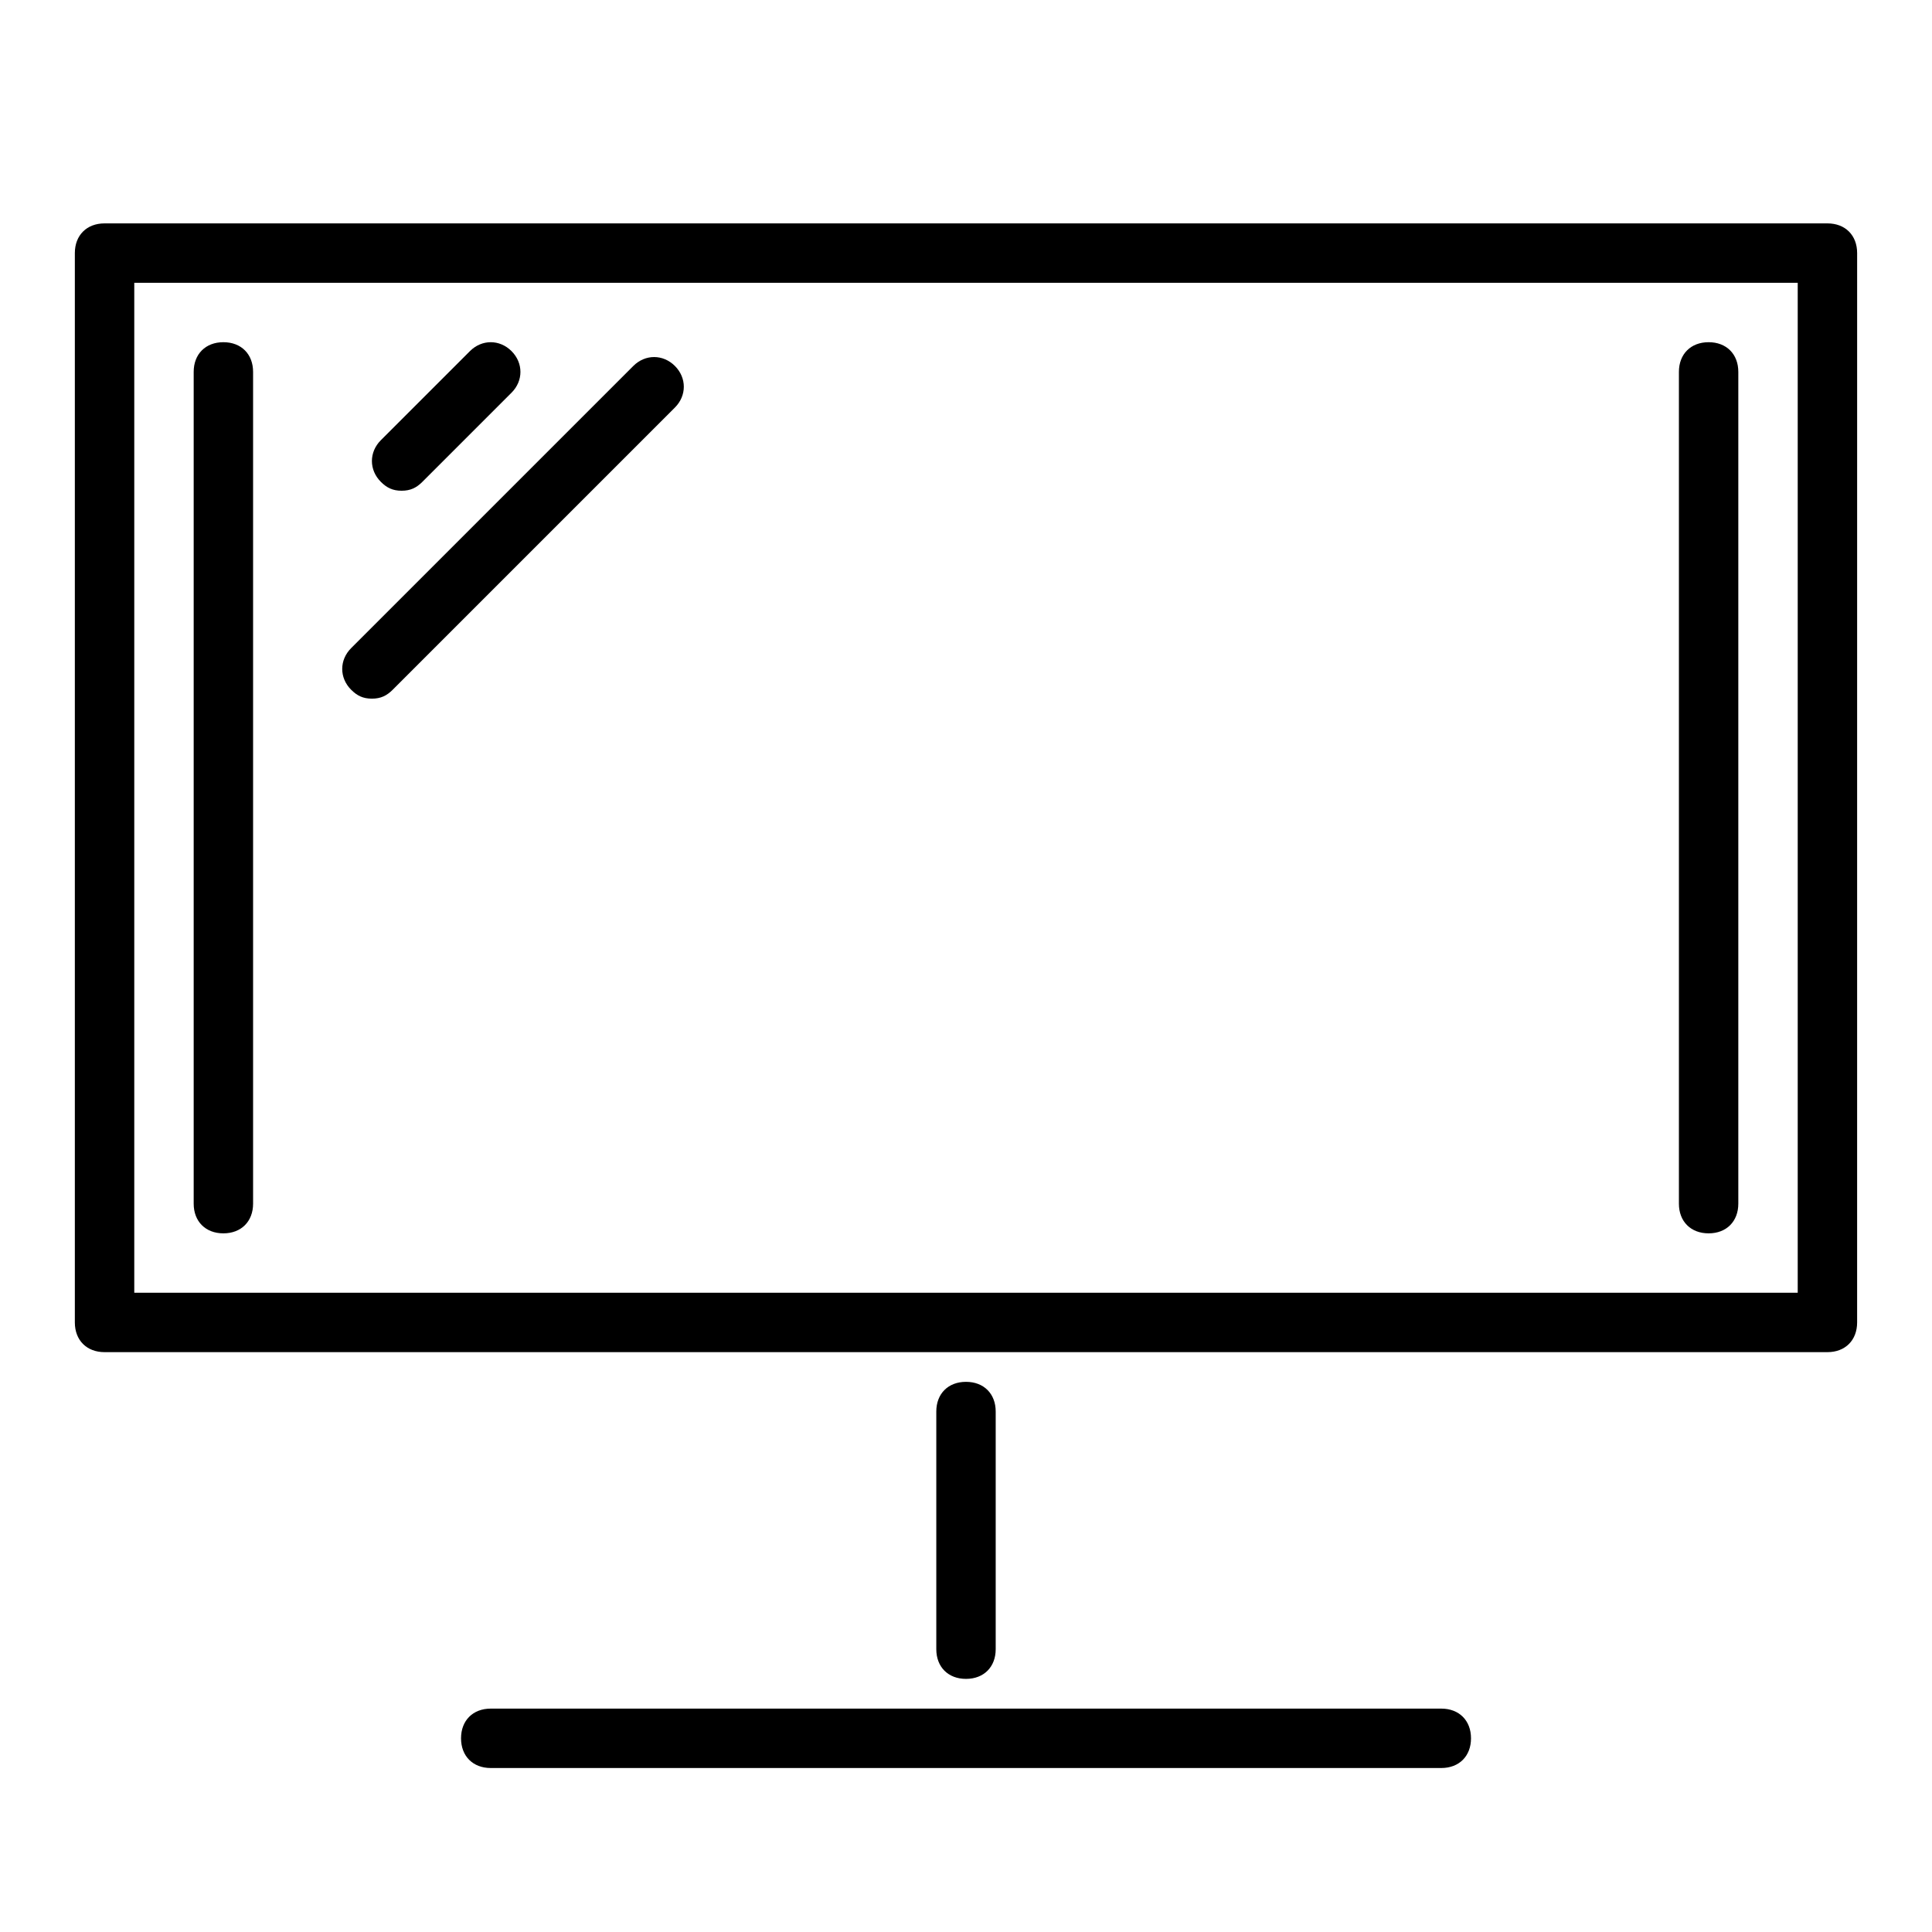 <?xml version="1.0" encoding="UTF-8"?>
<!-- Uploaded to: SVG Repo, www.svgrepo.com, Generator: SVG Repo Mixer Tools -->
<svg fill="#000000" width="800px" height="800px" version="1.1" viewBox="144 144 512 512" xmlns="http://www.w3.org/2000/svg">
 <g>
  <path d="m628.29 203.2h-456.58c-4.723 0-7.875 3.148-7.875 7.871v283.39c0 4.723 3.148 7.871 7.871 7.871h456.58c4.723 0 7.871-3.148 7.871-7.871l0.004-283.39c0-4.723-3.148-7.871-7.871-7.871zm-7.875 283.39h-440.83v-267.65h440.83z"/>
  <path d="m407.87 581.05v-62.977c0-4.723-3.148-7.871-7.871-7.871s-7.871 3.148-7.871 7.871v62.977c0 4.723 3.148 7.871 7.871 7.871s7.871-3.148 7.871-7.871z"/>
  <path d="m525.95 596.8h-251.9c-4.723 0-7.871 3.148-7.871 7.871s3.148 7.871 7.871 7.871h251.91c4.723 0 7.871-3.148 7.871-7.871s-3.148-7.871-7.875-7.871z"/>
  <path d="m250.43 274.05c2.363 0 3.938-0.789 5.512-2.363l23.617-23.617c3.148-3.148 3.148-7.871 0-11.02-3.148-3.148-7.871-3.148-11.02 0l-23.617 23.617c-3.148 3.148-3.148 7.871 0 11.02 1.57 1.574 3.148 2.363 5.508 2.363z"/>
  <path d="m242.56 329.15c2.363 0 3.938-0.789 5.512-2.363l74.785-74.785c3.148-3.148 3.148-7.871 0-11.02-3.148-3.148-7.871-3.148-11.02 0l-74.785 74.785c-3.148 3.148-3.148 7.871 0 11.02 1.57 1.578 3.144 2.363 5.508 2.363z"/>
  <path d="m203.2 470.85c4.723 0 7.871-3.148 7.871-7.871v-220.42c0-4.723-3.148-7.871-7.871-7.871-4.723 0-7.871 3.148-7.871 7.871v220.42c-0.004 4.723 3.148 7.871 7.871 7.871z"/>
  <path d="m596.8 470.85c4.723 0 7.871-3.148 7.871-7.871v-220.42c0-4.723-3.148-7.871-7.871-7.871-4.723 0-7.871 3.148-7.871 7.871v220.42c-0.004 4.723 3.144 7.871 7.871 7.871z"/>
 </g>
</svg>